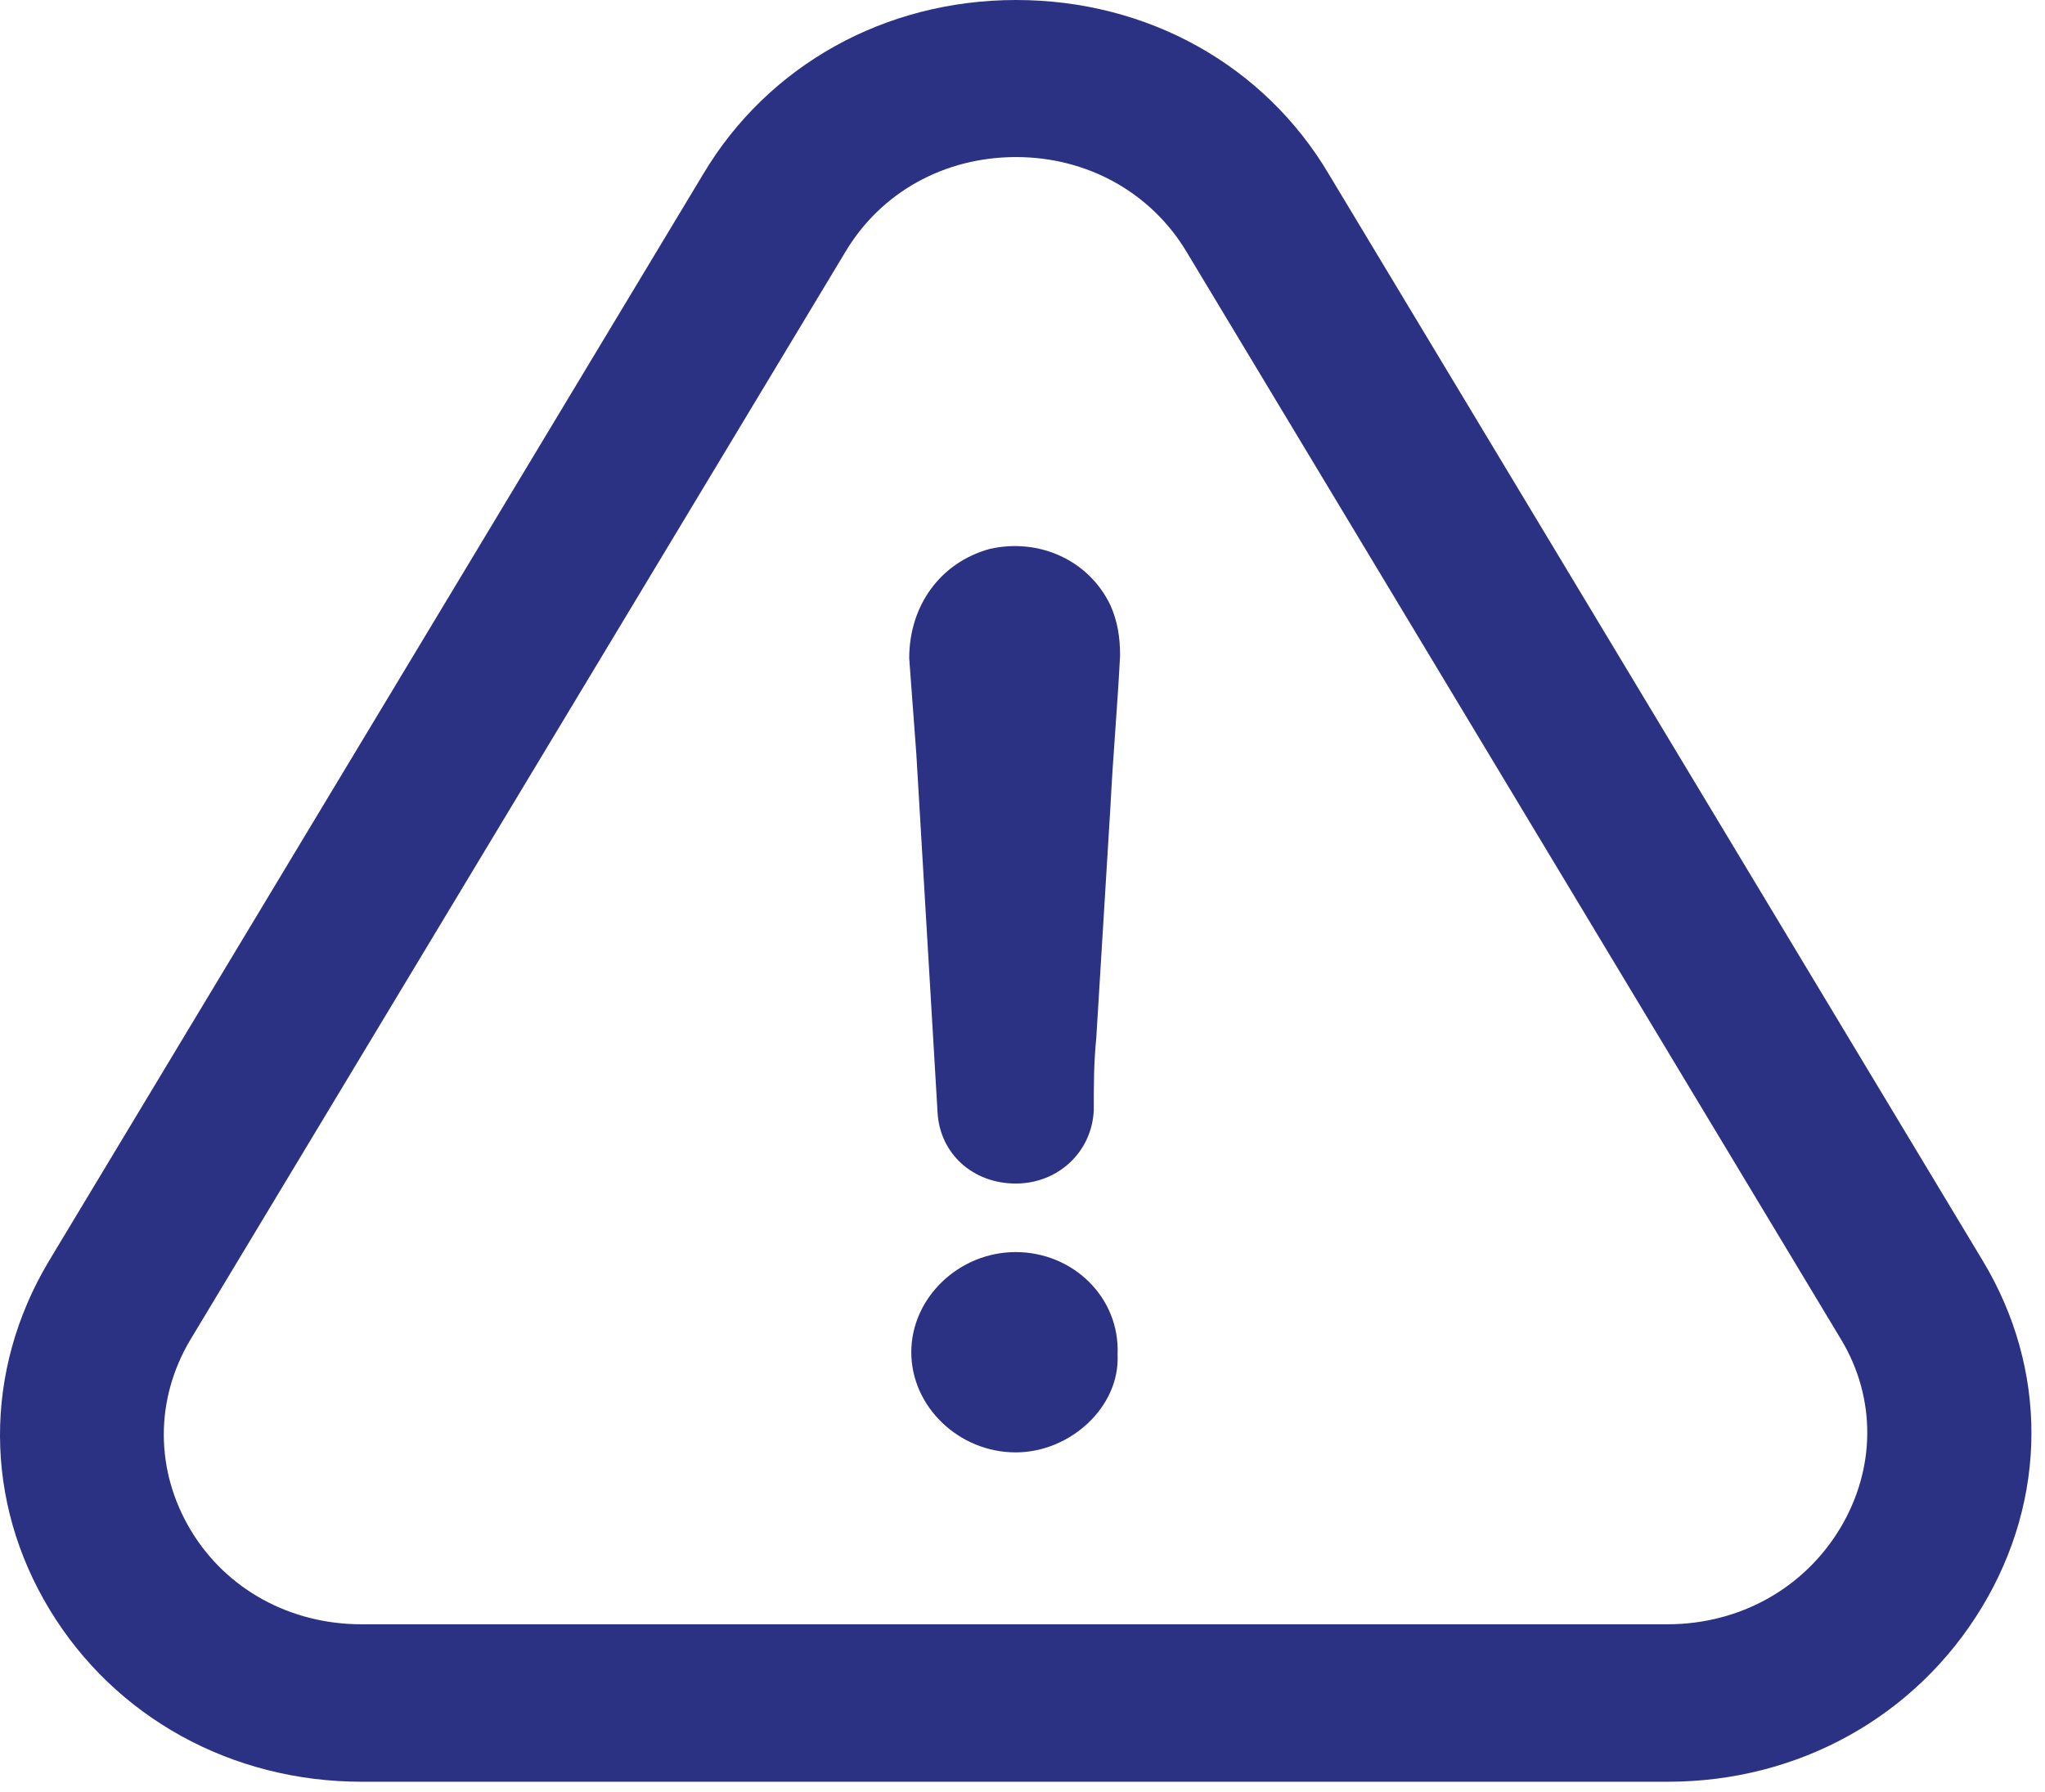 <svg width="81" height="71" viewBox="0 0 81 71" fill="none" xmlns="http://www.w3.org/2000/svg">
<path d="M40.23 49.6C37.981 49.6 36.095 51.409 36.095 53.568C36.095 55.726 37.981 57.535 40.23 57.535C42.397 57.535 44.365 55.726 44.266 53.663C44.365 51.393 42.496 49.6 40.23 49.6Z" fill="#2C3283"/>
<path d="M78.505 63.662C81.102 59.361 81.118 54.234 78.538 49.949L52.636 6.904C50.072 2.571 45.441 0 40.247 0C35.053 0 30.422 2.587 27.858 6.888L1.923 49.98C-0.657 54.313 -0.641 59.472 1.972 63.773C4.553 68.027 9.168 70.582 14.328 70.582H66.066C71.243 70.582 75.891 67.995 78.505 63.662ZM72.881 60.551C71.442 62.932 68.895 64.344 66.05 64.344H14.312C11.5 64.344 8.969 62.964 7.563 60.63C6.141 58.266 6.124 55.44 7.547 53.06L33.482 9.983C34.888 7.619 37.402 6.222 40.247 6.222C43.075 6.222 45.606 7.634 47.012 9.999L72.931 53.075C74.32 55.393 74.303 58.186 72.881 60.551Z" fill="#2C3283"/>
<path d="M39.205 21.744C37.237 22.284 36.013 23.998 36.013 26.077C36.112 27.331 36.194 28.601 36.294 29.855C36.575 34.632 36.856 39.315 37.137 44.092C37.237 45.711 38.543 46.885 40.23 46.885C41.917 46.885 43.241 45.632 43.323 43.997C43.323 43.013 43.323 42.108 43.423 41.108C43.605 38.045 43.803 34.981 43.985 31.918C44.084 29.934 44.266 27.95 44.365 25.966C44.365 25.252 44.266 24.617 43.985 23.982C43.142 22.205 41.173 21.3 39.205 21.744Z" fill="#2C3283"/>
</svg>
